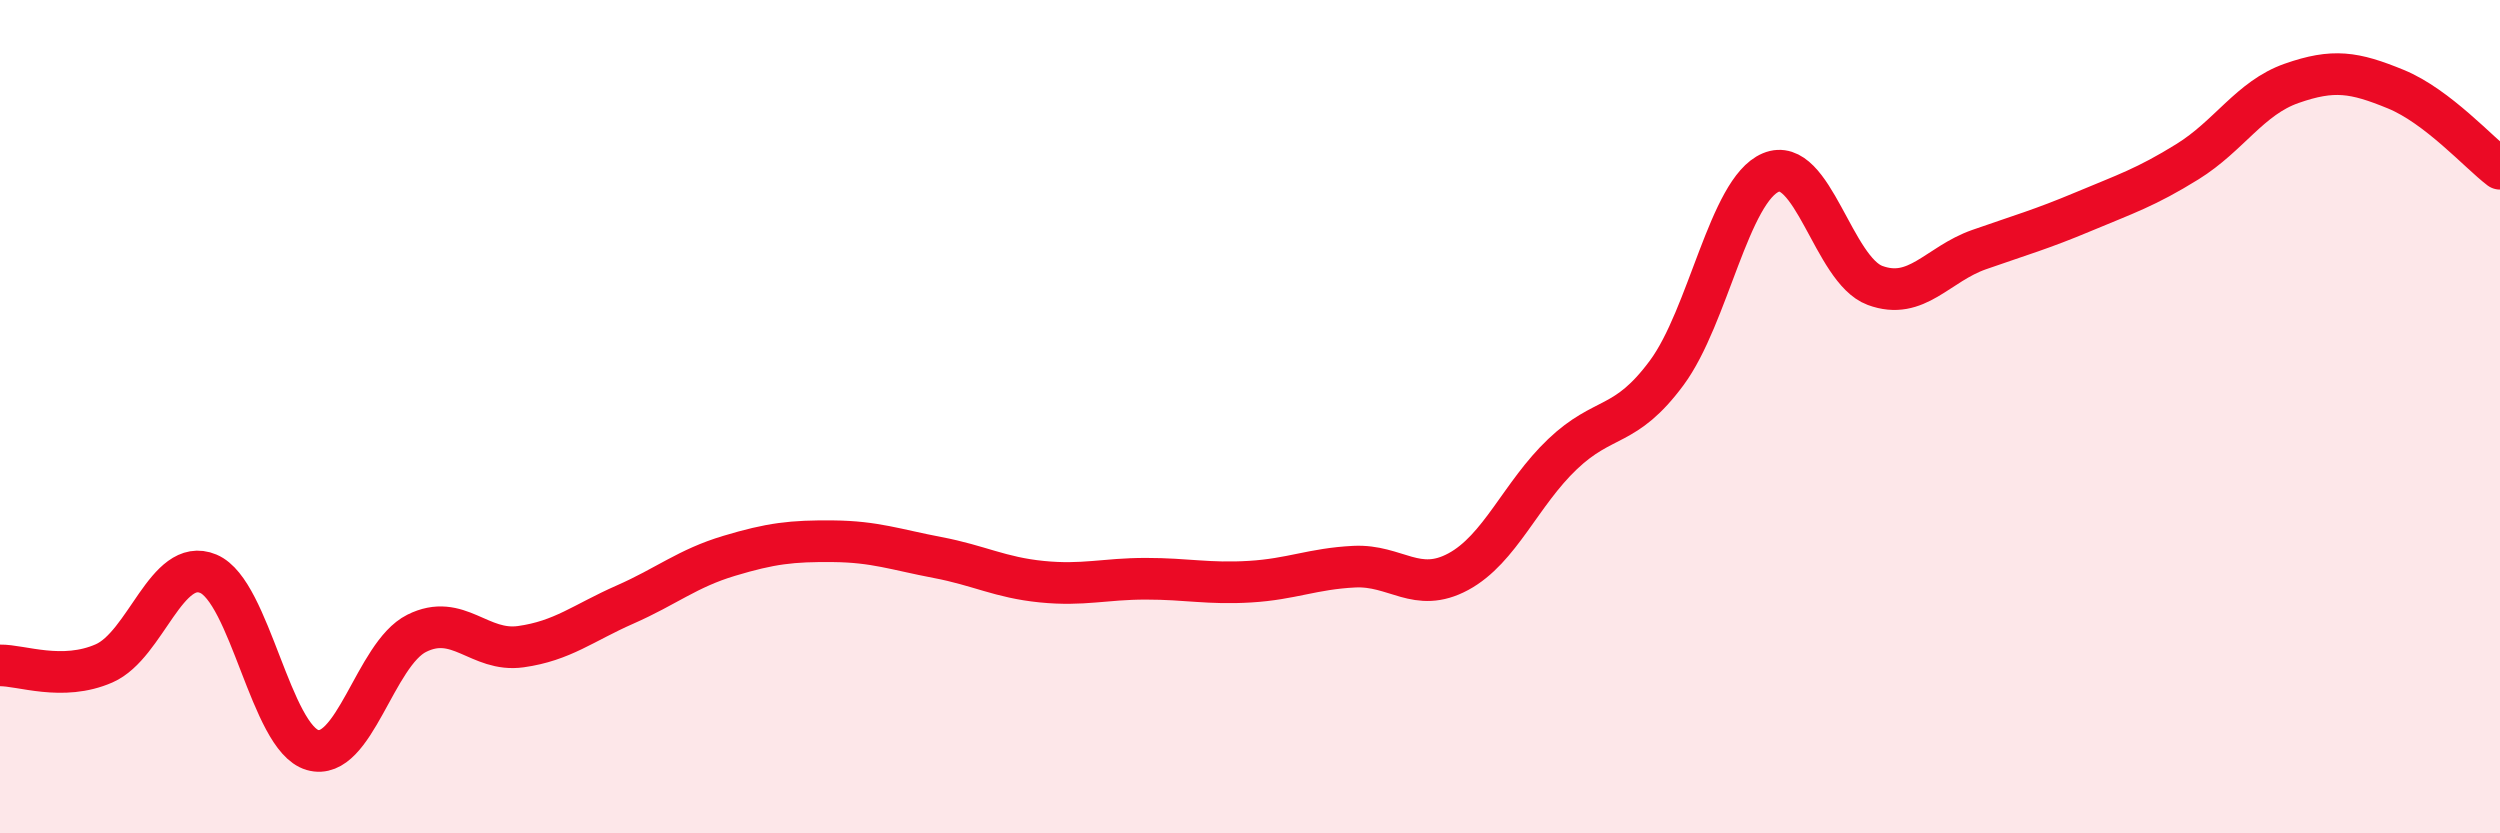 
    <svg width="60" height="20" viewBox="0 0 60 20" xmlns="http://www.w3.org/2000/svg">
      <path
        d="M 0,15.97 C 0.5,15.96 1.5,16.36 2.5,15.92 C 3.5,15.48 4,13.35 5,13.77 C 6,14.19 6.5,17.71 7.5,18 C 8.5,18.29 9,15.7 10,15.2 C 11,14.7 11.5,15.66 12.5,15.52 C 13.5,15.38 14,14.95 15,14.51 C 16,14.07 16.5,13.64 17.5,13.34 C 18.5,13.04 19,12.98 20,12.99 C 21,13 21.5,13.19 22.5,13.38 C 23.5,13.57 24,13.86 25,13.96 C 26,14.06 26.5,13.89 27.5,13.89 C 28.5,13.89 29,14.02 30,13.96 C 31,13.9 31.5,13.65 32.5,13.6 C 33.5,13.55 34,14.26 35,13.72 C 36,13.18 36.5,11.85 37.5,10.9 C 38.5,9.95 39,10.3 40,8.95 C 41,7.6 41.5,4.56 42.5,4.14 C 43.5,3.72 44,6.48 45,6.85 C 46,7.22 46.5,6.34 47.5,5.99 C 48.5,5.64 49,5.5 50,5.08 C 51,4.66 51.5,4.5 52.5,3.88 C 53.5,3.26 54,2.35 55,2 C 56,1.65 56.5,1.73 57.5,2.14 C 58.5,2.55 59.5,3.67 60,4.05L60 20L0 20Z"
        fill="#EB0A25"
        opacity="0.1"
        stroke-linecap="round"
        stroke-linejoin="round"
      />
      <path
        d="M 0,15.97 C 0.5,15.96 1.5,16.36 2.5,15.92 C 3.5,15.48 4,13.35 5,13.77 C 6,14.19 6.5,17.71 7.5,18 C 8.5,18.29 9,15.7 10,15.2 C 11,14.7 11.5,15.66 12.5,15.52 C 13.5,15.38 14,14.95 15,14.51 C 16,14.07 16.5,13.64 17.5,13.34 C 18.5,13.04 19,12.98 20,12.99 C 21,13 21.5,13.19 22.5,13.38 C 23.5,13.57 24,13.86 25,13.96 C 26,14.06 26.5,13.89 27.5,13.89 C 28.5,13.89 29,14.02 30,13.96 C 31,13.9 31.5,13.65 32.5,13.6 C 33.5,13.55 34,14.26 35,13.72 C 36,13.18 36.5,11.85 37.5,10.9 C 38.5,9.95 39,10.3 40,8.95 C 41,7.6 41.5,4.56 42.5,4.14 C 43.5,3.72 44,6.48 45,6.85 C 46,7.22 46.5,6.34 47.5,5.99 C 48.5,5.64 49,5.5 50,5.08 C 51,4.66 51.5,4.5 52.5,3.88 C 53.5,3.26 54,2.35 55,2 C 56,1.65 56.5,1.73 57.5,2.14 C 58.5,2.55 59.5,3.67 60,4.05"
        stroke="#EB0A25"
        stroke-width="1"
        fill="none"
        stroke-linecap="round"
        stroke-linejoin="round"
      />
    </svg>
  